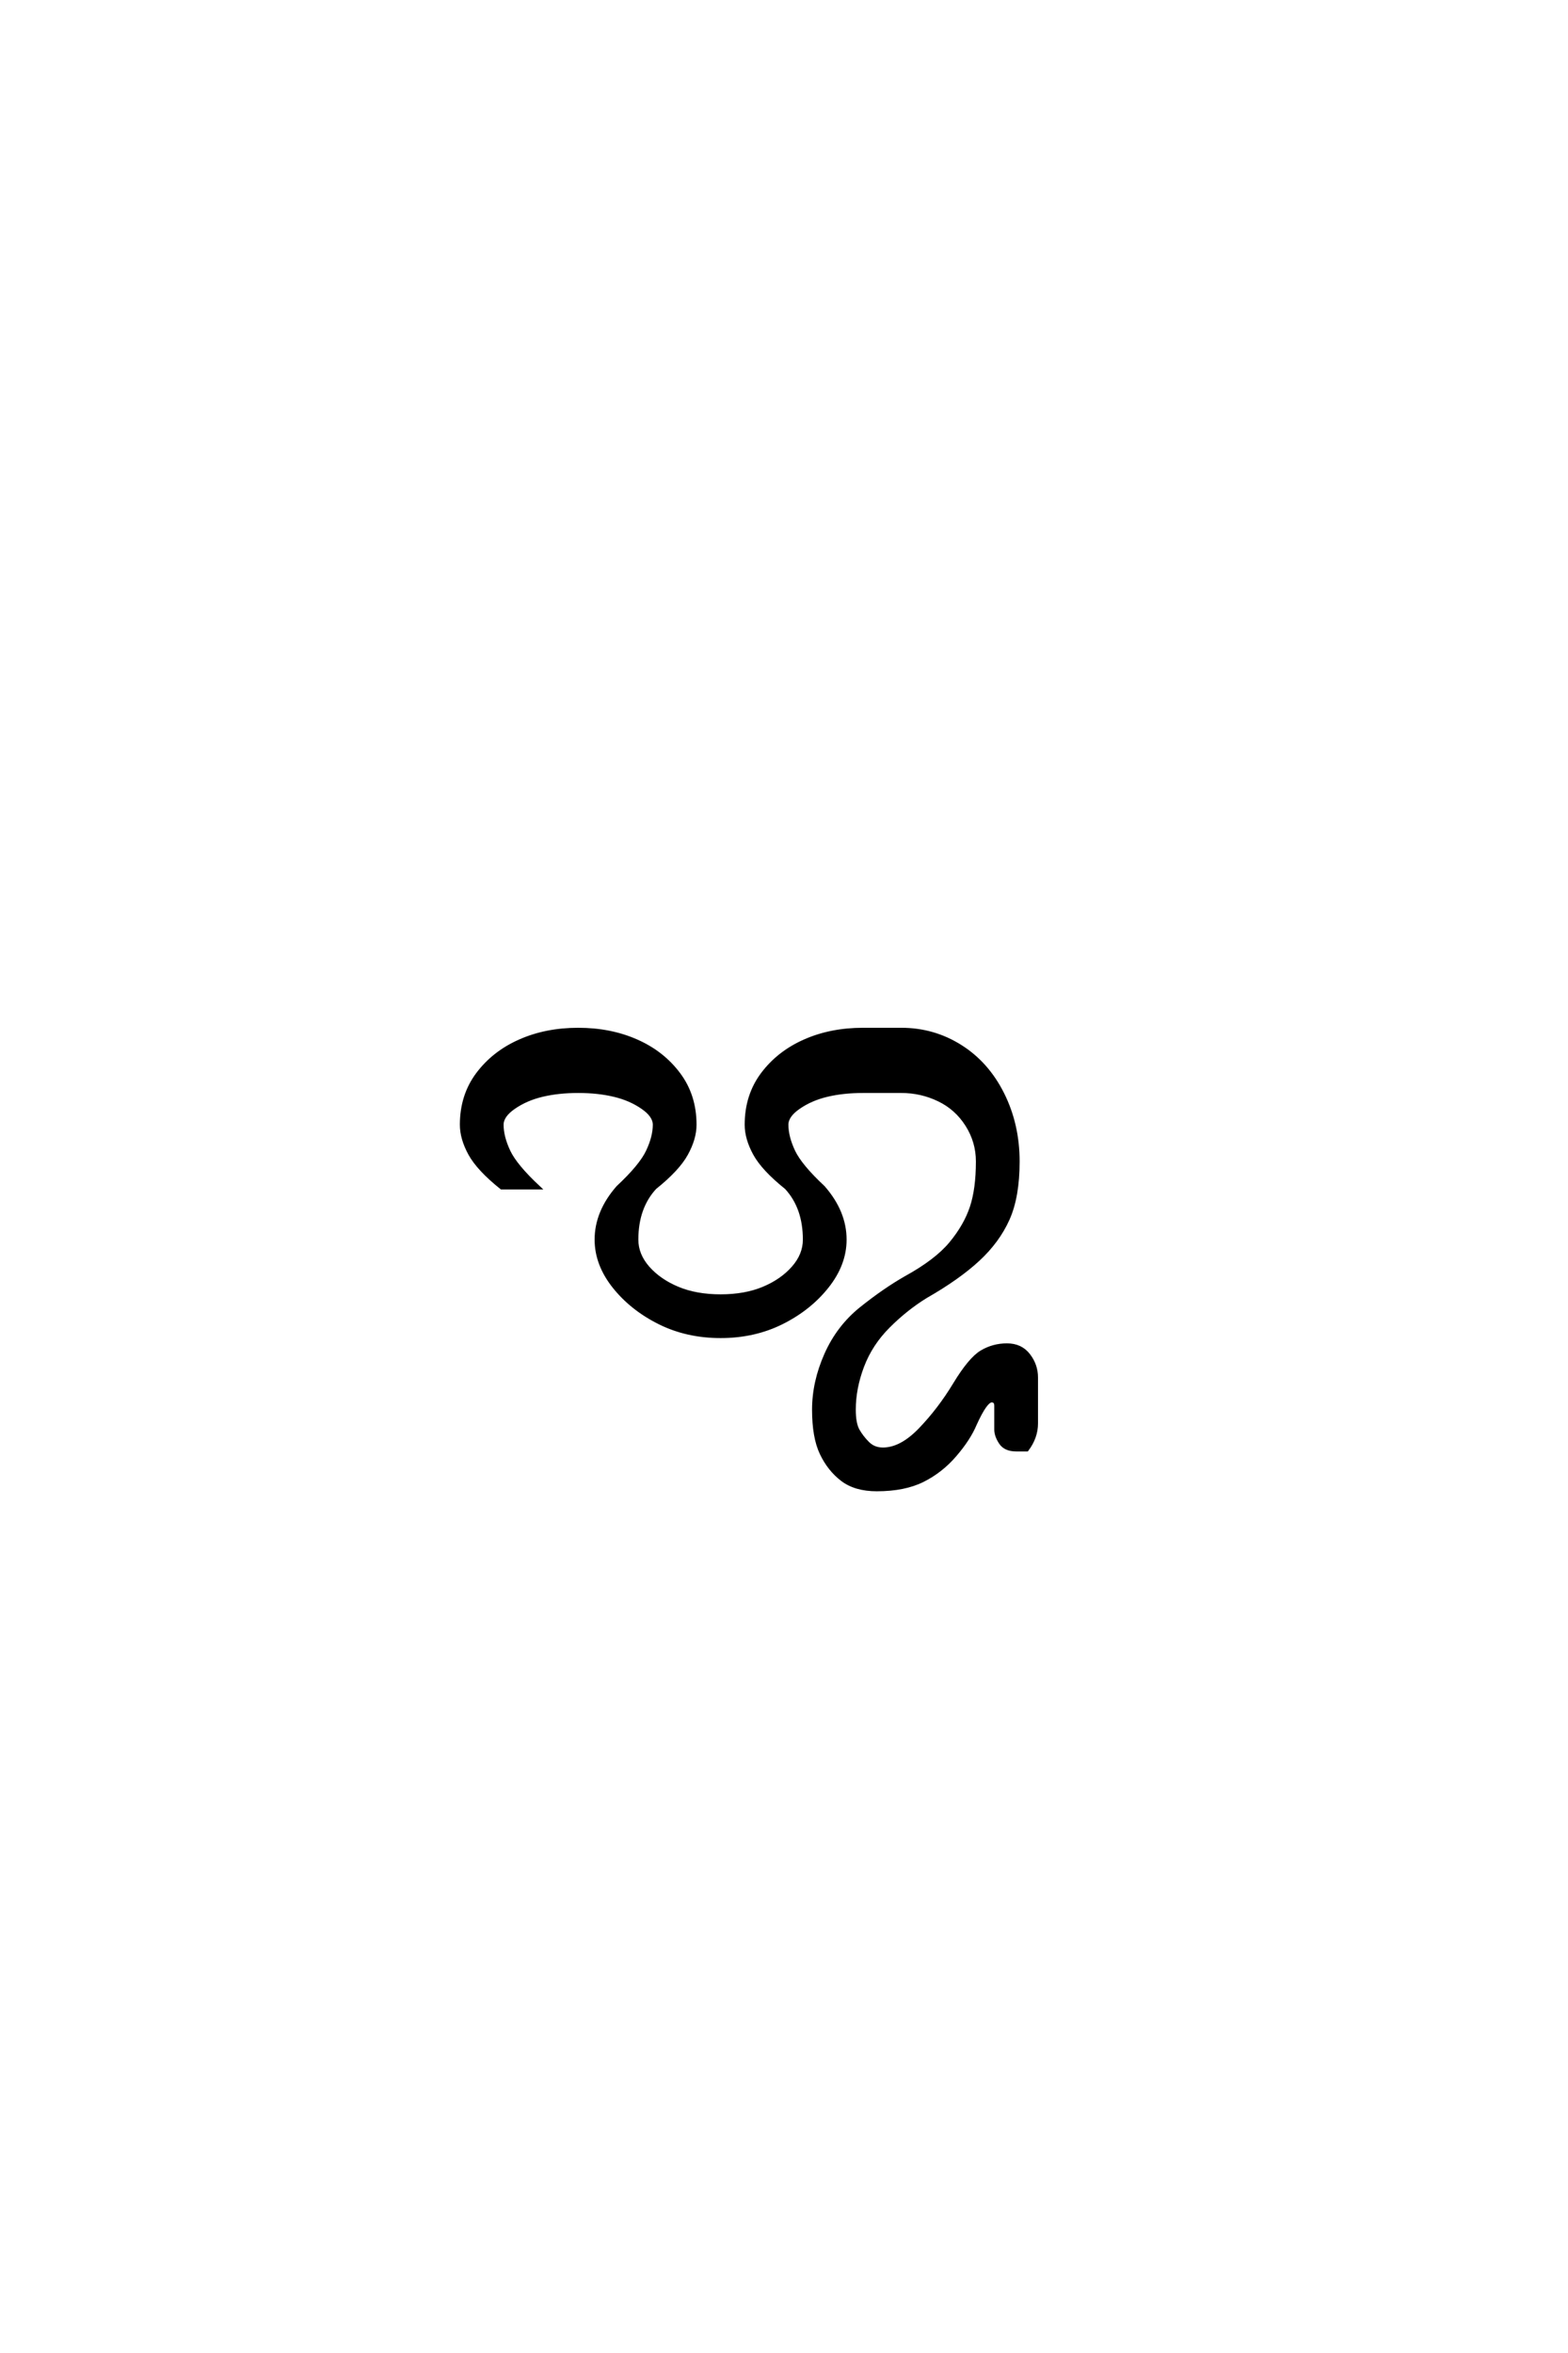 <?xml version='1.0' encoding='UTF-8'?>
<!DOCTYPE svg PUBLIC "-//W3C//DTD SVG 1.0//EN"
"http://www.w3.org/TR/2001/REC-SVG-20010904/DTD/svg10.dtd">

<svg xmlns='http://www.w3.org/2000/svg' version='1.0' width='40.0' height='60.0'>

 <g transform='scale(0.1 -0.1) translate(110.0 -370.0)'>
  <path d='M113.672 -9.766
Q108.203 -9.766 104.875 -7.219
Q101.562 -4.688 99.609 -0.578
Q97.656 3.516 97.656 10.547
Q97.656 17.578 100.781 24.609
Q103.906 31.641 109.766 36.328
Q115.625 41.016 121.094 44.141
Q128.906 48.438 132.609 52.922
Q136.328 57.422 137.891 62.109
Q139.453 66.797 139.453 73.828
Q139.453 78.906 136.719 83.203
Q133.984 87.5 129.484 89.641
Q125 91.797 119.922 91.797
L110.156 91.797
Q105.078 91.797 100.969 90.812
Q96.875 89.844 93.75 87.688
Q90.625 85.547 90.625 83.203
Q90.625 80.078 92.375 76.359
Q94.141 72.656 100 67.188
Q105.469 60.938 105.469 53.906
Q105.469 47.656 100.969 41.984
Q96.484 36.328 89.453 32.812
Q82.422 29.297 73.828 29.297
Q65.234 29.297 58.203 32.812
Q51.172 36.328 46.672 41.984
Q42.188 47.656 42.188 53.906
Q42.188 60.938 47.656 67.188
Q53.516 72.656 55.266 76.359
Q57.031 80.078 57.031 83.203
Q57.031 85.547 53.906 87.688
Q50.781 89.844 46.672 90.812
Q42.578 91.797 37.5 91.797
Q32.422 91.797 28.312 90.812
Q24.219 89.844 21.094 87.688
Q17.969 85.547 17.969 83.203
Q17.969 80.078 19.719 76.359
Q21.484 72.656 27.344 67.188
L17.969 67.188
Q12.109 71.875 9.953 75.781
Q7.812 79.688 7.812 83.203
Q7.812 90.625 11.906 96.094
Q16.016 101.562 22.656 104.484
Q29.297 107.422 37.5 107.422
Q45.703 107.422 52.344 104.484
Q58.984 101.562 63.078 96.094
Q67.188 90.625 67.188 83.203
Q67.188 79.688 65.031 75.781
Q62.891 71.875 57.031 67.188
Q52.344 62.109 52.344 53.906
Q52.344 50 55.266 46.672
Q58.203 43.359 62.891 41.406
Q67.578 39.453 73.828 39.453
Q80.078 39.453 84.766 41.406
Q89.453 43.359 92.375 46.672
Q95.312 50 95.312 53.906
Q95.312 62.109 90.625 67.188
Q84.766 71.875 82.609 75.781
Q80.469 79.688 80.469 83.203
Q80.469 90.625 84.562 96.094
Q88.672 101.562 95.312 104.484
Q101.953 107.422 110.156 107.422
L119.922 107.422
Q128.125 107.422 134.953 103.125
Q141.797 98.828 145.703 91.016
Q149.609 83.203 149.609 73.828
Q149.609 64.844 147.062 59.172
Q144.531 53.516 139.453 48.828
Q134.375 44.141 126.172 39.453
Q121.094 36.328 116.594 31.828
Q112.109 27.344 109.953 21.672
Q107.812 16.016 107.812 10.547
Q107.812 7.031 108.781 5.266
Q109.766 3.516 111.328 1.953
Q112.891 0.391 115.234 0.391
Q119.922 0.391 124.797 5.469
Q129.688 10.547 133.594 17
Q137.5 23.438 140.422 25.188
Q143.359 26.953 146.875 26.953
Q150.391 26.953 152.344 24.406
Q154.297 21.875 154.297 18.75
L154.297 7.031
Q154.297 3.516 151.953 0.391
L149.219 0.391
Q146.484 0.391 145.312 2.141
Q144.141 3.906 144.141 5.469
L144.141 11.531
Q144.141 12.891 142.969 12.891
Q141.406 12.891 138.672 6.844
Q137.109 3.125 133.594 -0.969
Q130.078 -5.078 125.391 -7.422
Q120.703 -9.766 113.672 -9.766
' style='fill: #000000; stroke: #000000'/>
 </g>
</svg>
